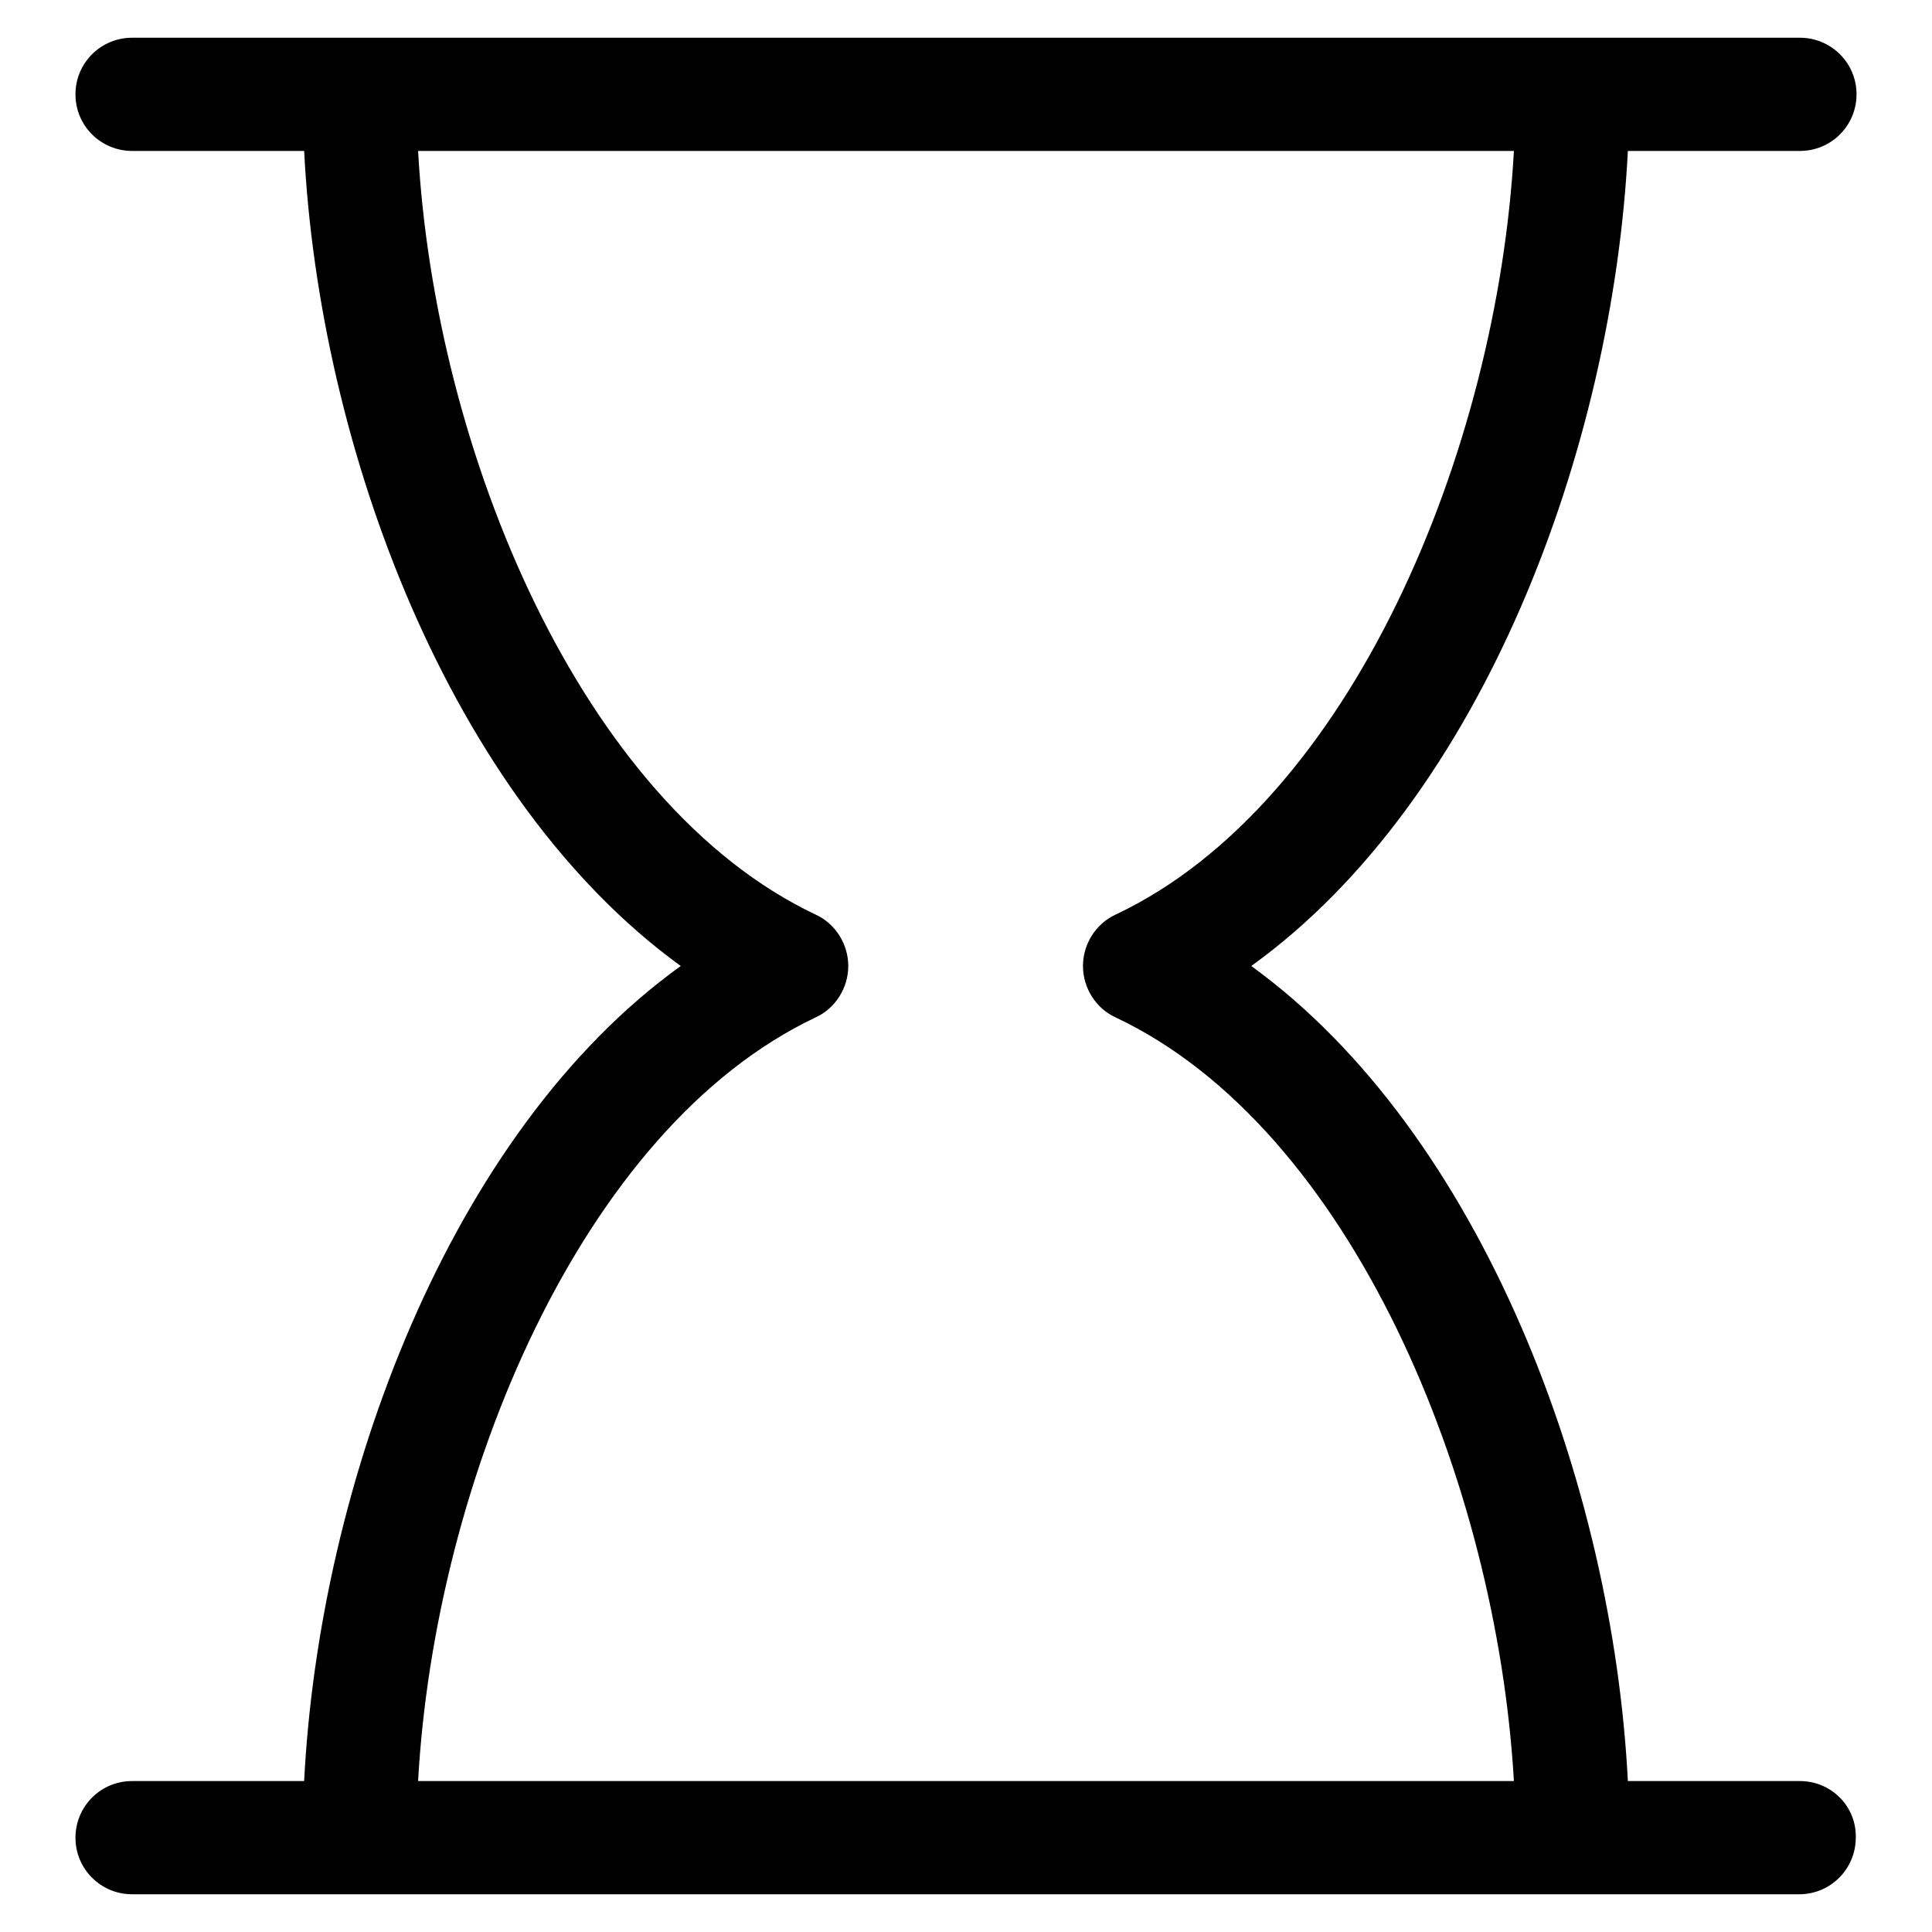 <?xml version="1.0" encoding="utf-8"?>
<!-- Svg Vector Icons : http://www.onlinewebfonts.com/icon -->
<!DOCTYPE svg PUBLIC "-//W3C//DTD SVG 1.1//EN" "http://www.w3.org/Graphics/SVG/1.1/DTD/svg11.dtd">
<svg version="1.1" xmlns="http://www.w3.org/2000/svg" xmlns:xlink="http://www.w3.org/1999/xlink" x="0px" y="0px" viewBox="0 0 256 256" enable-background="new 0 0 256 256" xml:space="preserve">
<g><g><path fill="#000000" d="M238.5,236h-22.8c-2-39.3-19.3-85.8-49.9-108c30.7-22.1,47.9-68.7,49.9-108h22.8c4.2,0,7.5-3.4,7.5-7.5c0-4.2-3.4-7.5-7.5-7.5h-30.1H47.7H17.5C13.4,5,10,8.3,10,12.5c0,4.2,3.4,7.5,7.5,7.5h22.8c2,39.3,19.3,85.8,49.9,108c-30.7,22.1-47.9,68.7-49.9,108H17.5c-4.2,0-7.5,3.4-7.5,7.5c0,4.2,3.4,7.5,7.5,7.5h30.1h160.7h30.1c4.2,0,7.5-3.4,7.5-7.5C246,239.3,242.6,236,238.5,236z M55.4,236c2.2-39.7,21.6-86.5,52.7-101.2c2.6-1.2,4.3-3.9,4.3-6.8c0-2.9-1.7-5.6-4.3-6.8C77,106.5,57.6,59.8,55.4,20h145.2c-2.2,39.7-21.6,86.5-52.8,101.2c-2.6,1.2-4.3,3.9-4.3,6.8c0,2.9,1.7,5.6,4.3,6.8c31.2,14.7,50.5,61.4,52.8,101.2H55.4z"/></g></g>
</svg>